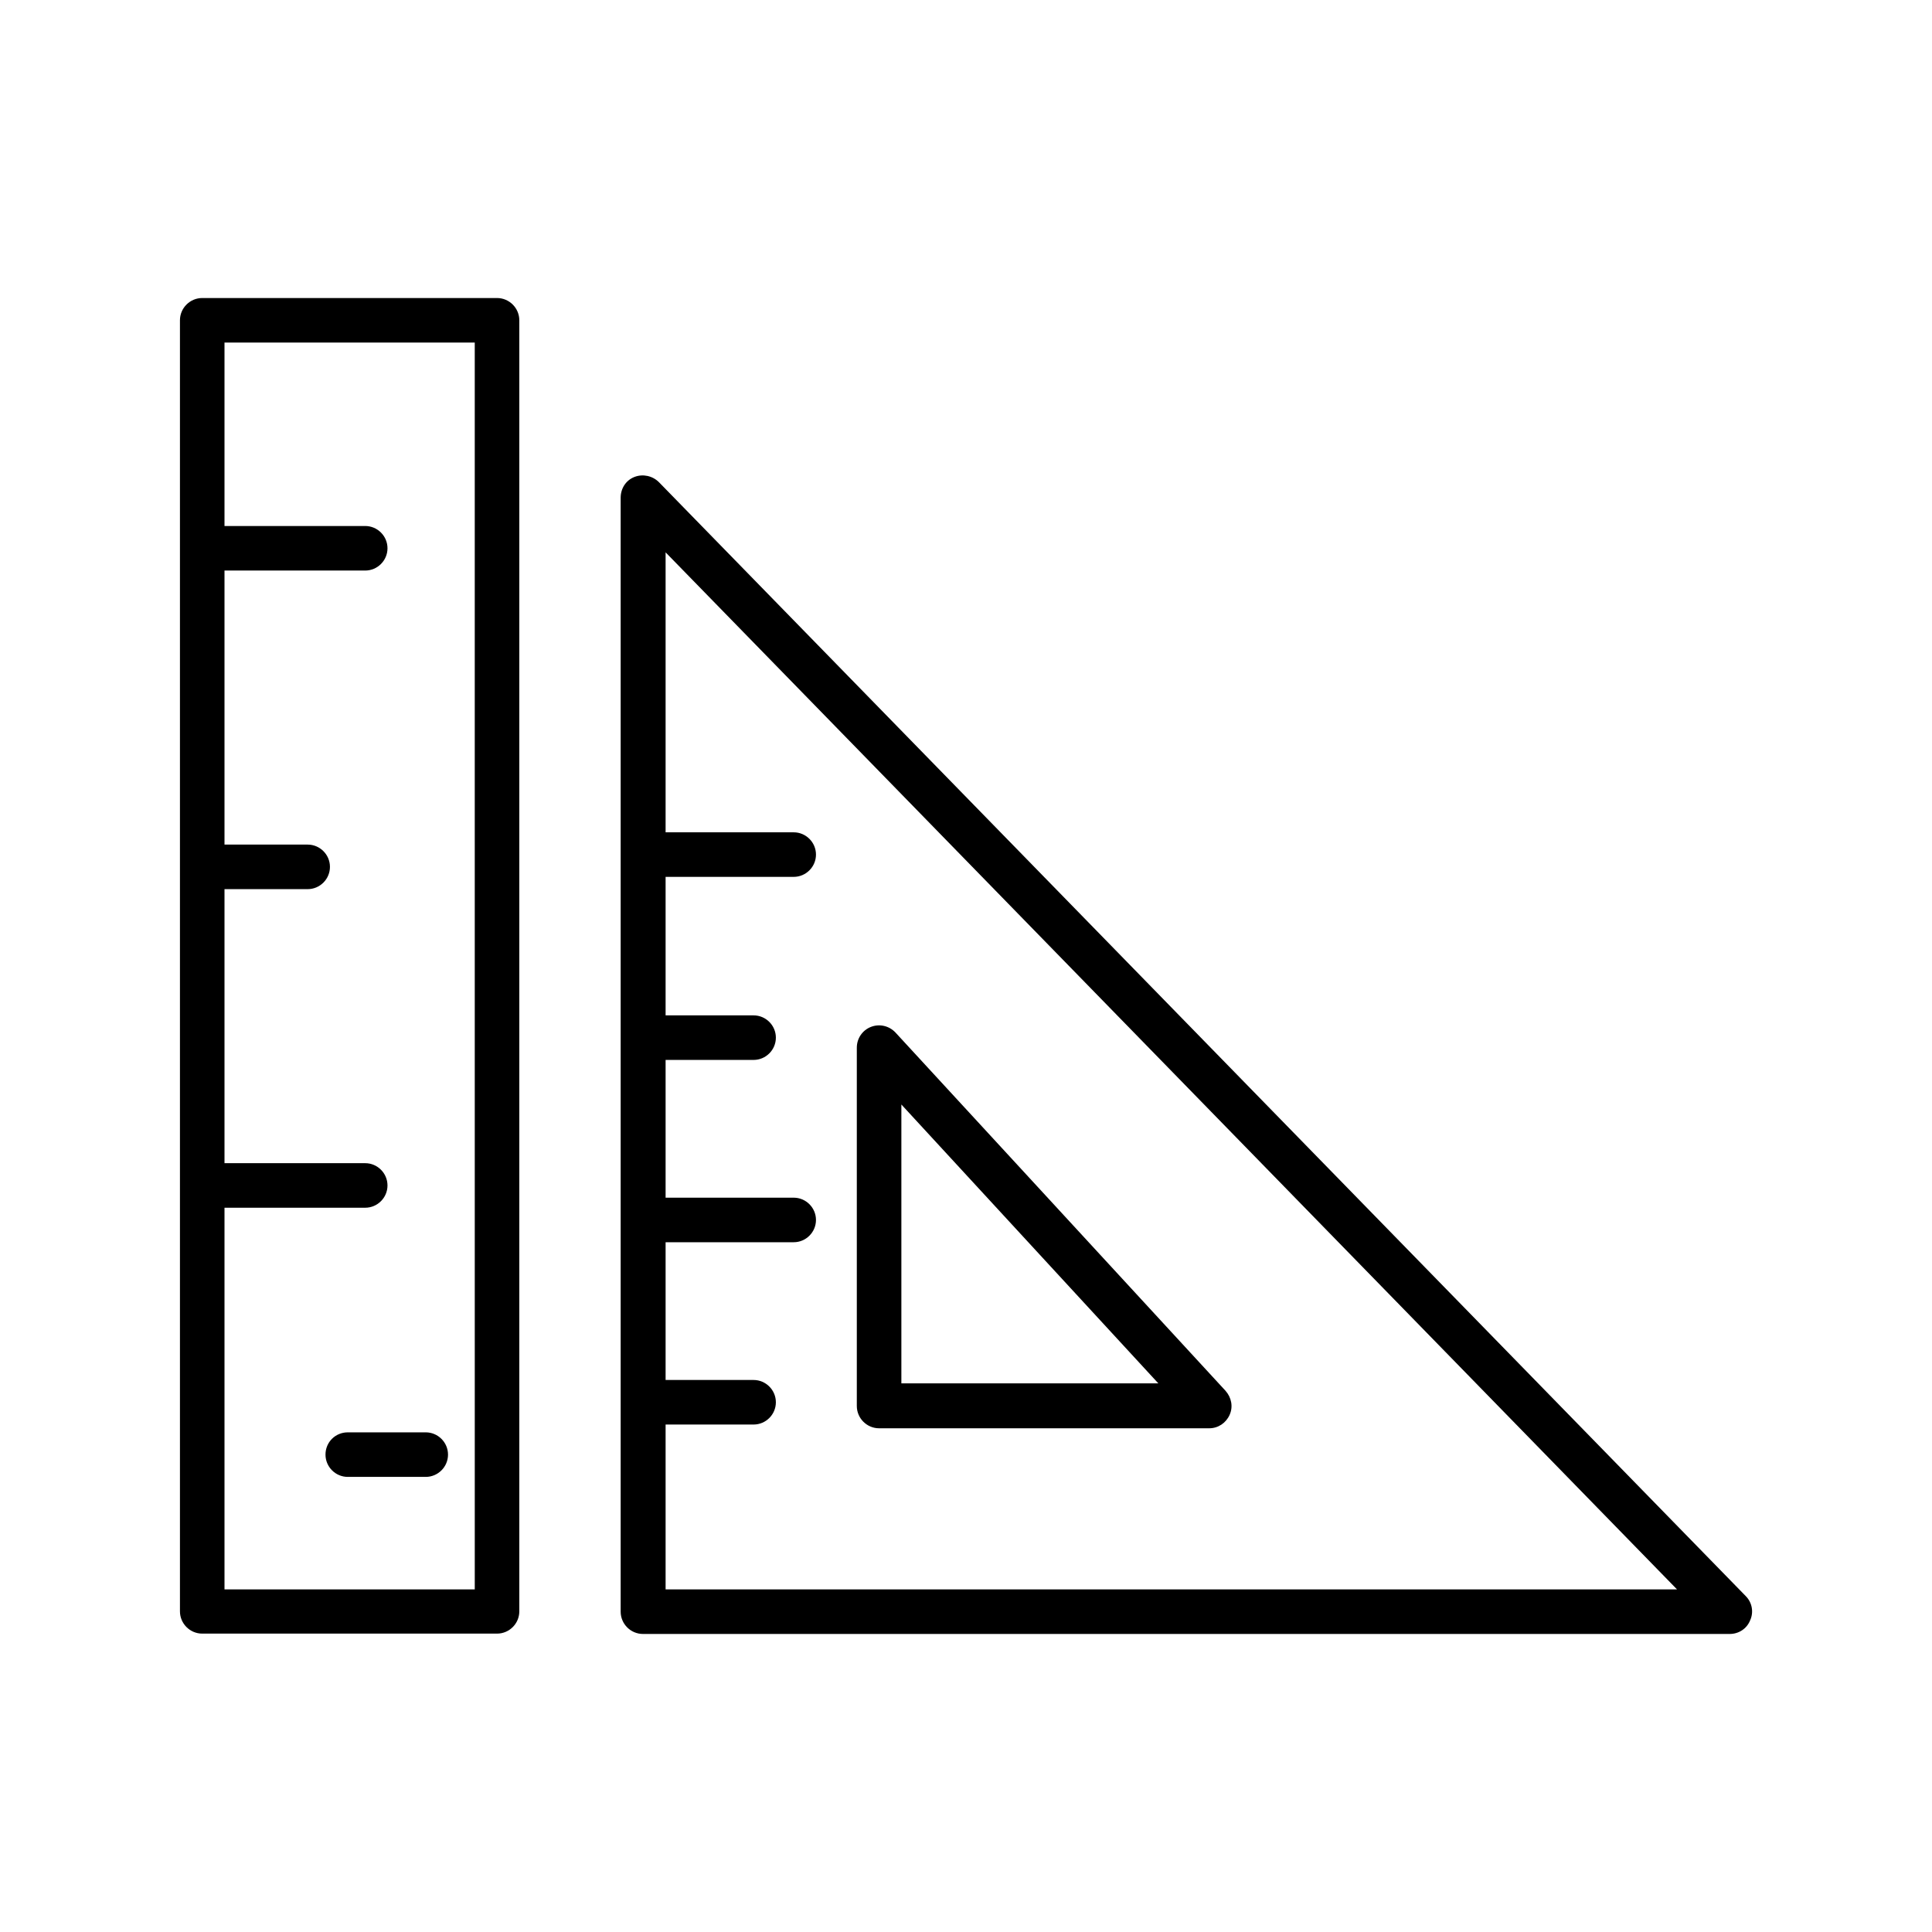 <?xml version="1.0" encoding="UTF-8"?>
<!-- Uploaded to: SVG Repo, www.svgrepo.com, Generator: SVG Repo Mixer Tools -->
<svg fill="#000000" width="800px" height="800px" version="1.1" viewBox="144 144 512 512" xmlns="http://www.w3.org/2000/svg">
 <g>
  <path d="m606.64 566.98-288.02-295.2c-1.672-1.672-4.231-2.262-6.496-1.379-2.262 0.887-3.641 3.051-3.641 5.512v295.2c0 3.246 2.656 5.902 5.902 5.902h288.02c2.363 0 4.527-1.379 5.41-3.641 0.988-2.164 0.496-4.723-1.176-6.394zm-286.25-1.773v-43.691h23.32c3.246 0 5.902-2.656 5.902-5.902 0-3.246-2.656-5.902-5.902-5.902h-23.32v-36.508h33.949c3.246 0 5.902-2.656 5.902-5.902 0-3.246-2.656-5.902-5.902-5.902h-33.949v-36.508h23.32c3.246 0 5.902-2.656 5.902-5.902 0-3.246-2.656-5.902-5.902-5.902h-23.32v-36.707h33.949c3.246 0 5.902-2.656 5.902-5.902 0-3.246-2.656-5.902-5.902-5.902h-33.949v-74.195l268.04 274.83z"/>
  <path d="m376.97 522.51h87.477c2.363 0 4.43-1.379 5.41-3.543 0.984-2.164 0.492-4.625-1.082-6.394l-87.477-94.957c-1.672-1.77-4.231-2.363-6.496-1.477-2.262 0.887-3.738 3.051-3.738 5.512v94.957c0.004 3.246 2.66 5.902 5.906 5.902zm5.902-85.805 68.094 73.898h-68.094z"/>
  <path d="m275.72 222.98h-78.129c-3.246 0-5.902 2.656-5.902 5.902v342.14c0 3.246 2.656 5.902 5.902 5.902h78.129c3.246 0 5.902-2.656 5.902-5.902v-342.14c0-3.246-2.656-5.902-5.902-5.902zm-5.902 342.23h-66.324v-101.15h37.293c3.246 0 5.902-2.656 5.902-5.902s-2.656-5.902-5.902-5.902l-37.293-0.004v-72.621h22.043c3.246 0 5.902-2.656 5.902-5.902 0-3.246-2.656-5.902-5.902-5.902l-22.043-0.004v-72.621h37.293c3.246 0 5.902-2.656 5.902-5.902s-2.656-5.902-5.902-5.902h-37.293v-48.609h66.32z"/>
  <path d="m230.26 529.49c0 3.246 2.656 5.902 5.902 5.902h20.664c3.246 0 5.902-2.656 5.902-5.902 0-3.246-2.656-5.902-5.902-5.902h-20.664c-3.246 0-5.902 2.559-5.902 5.902z"/>
 </g>
</svg>